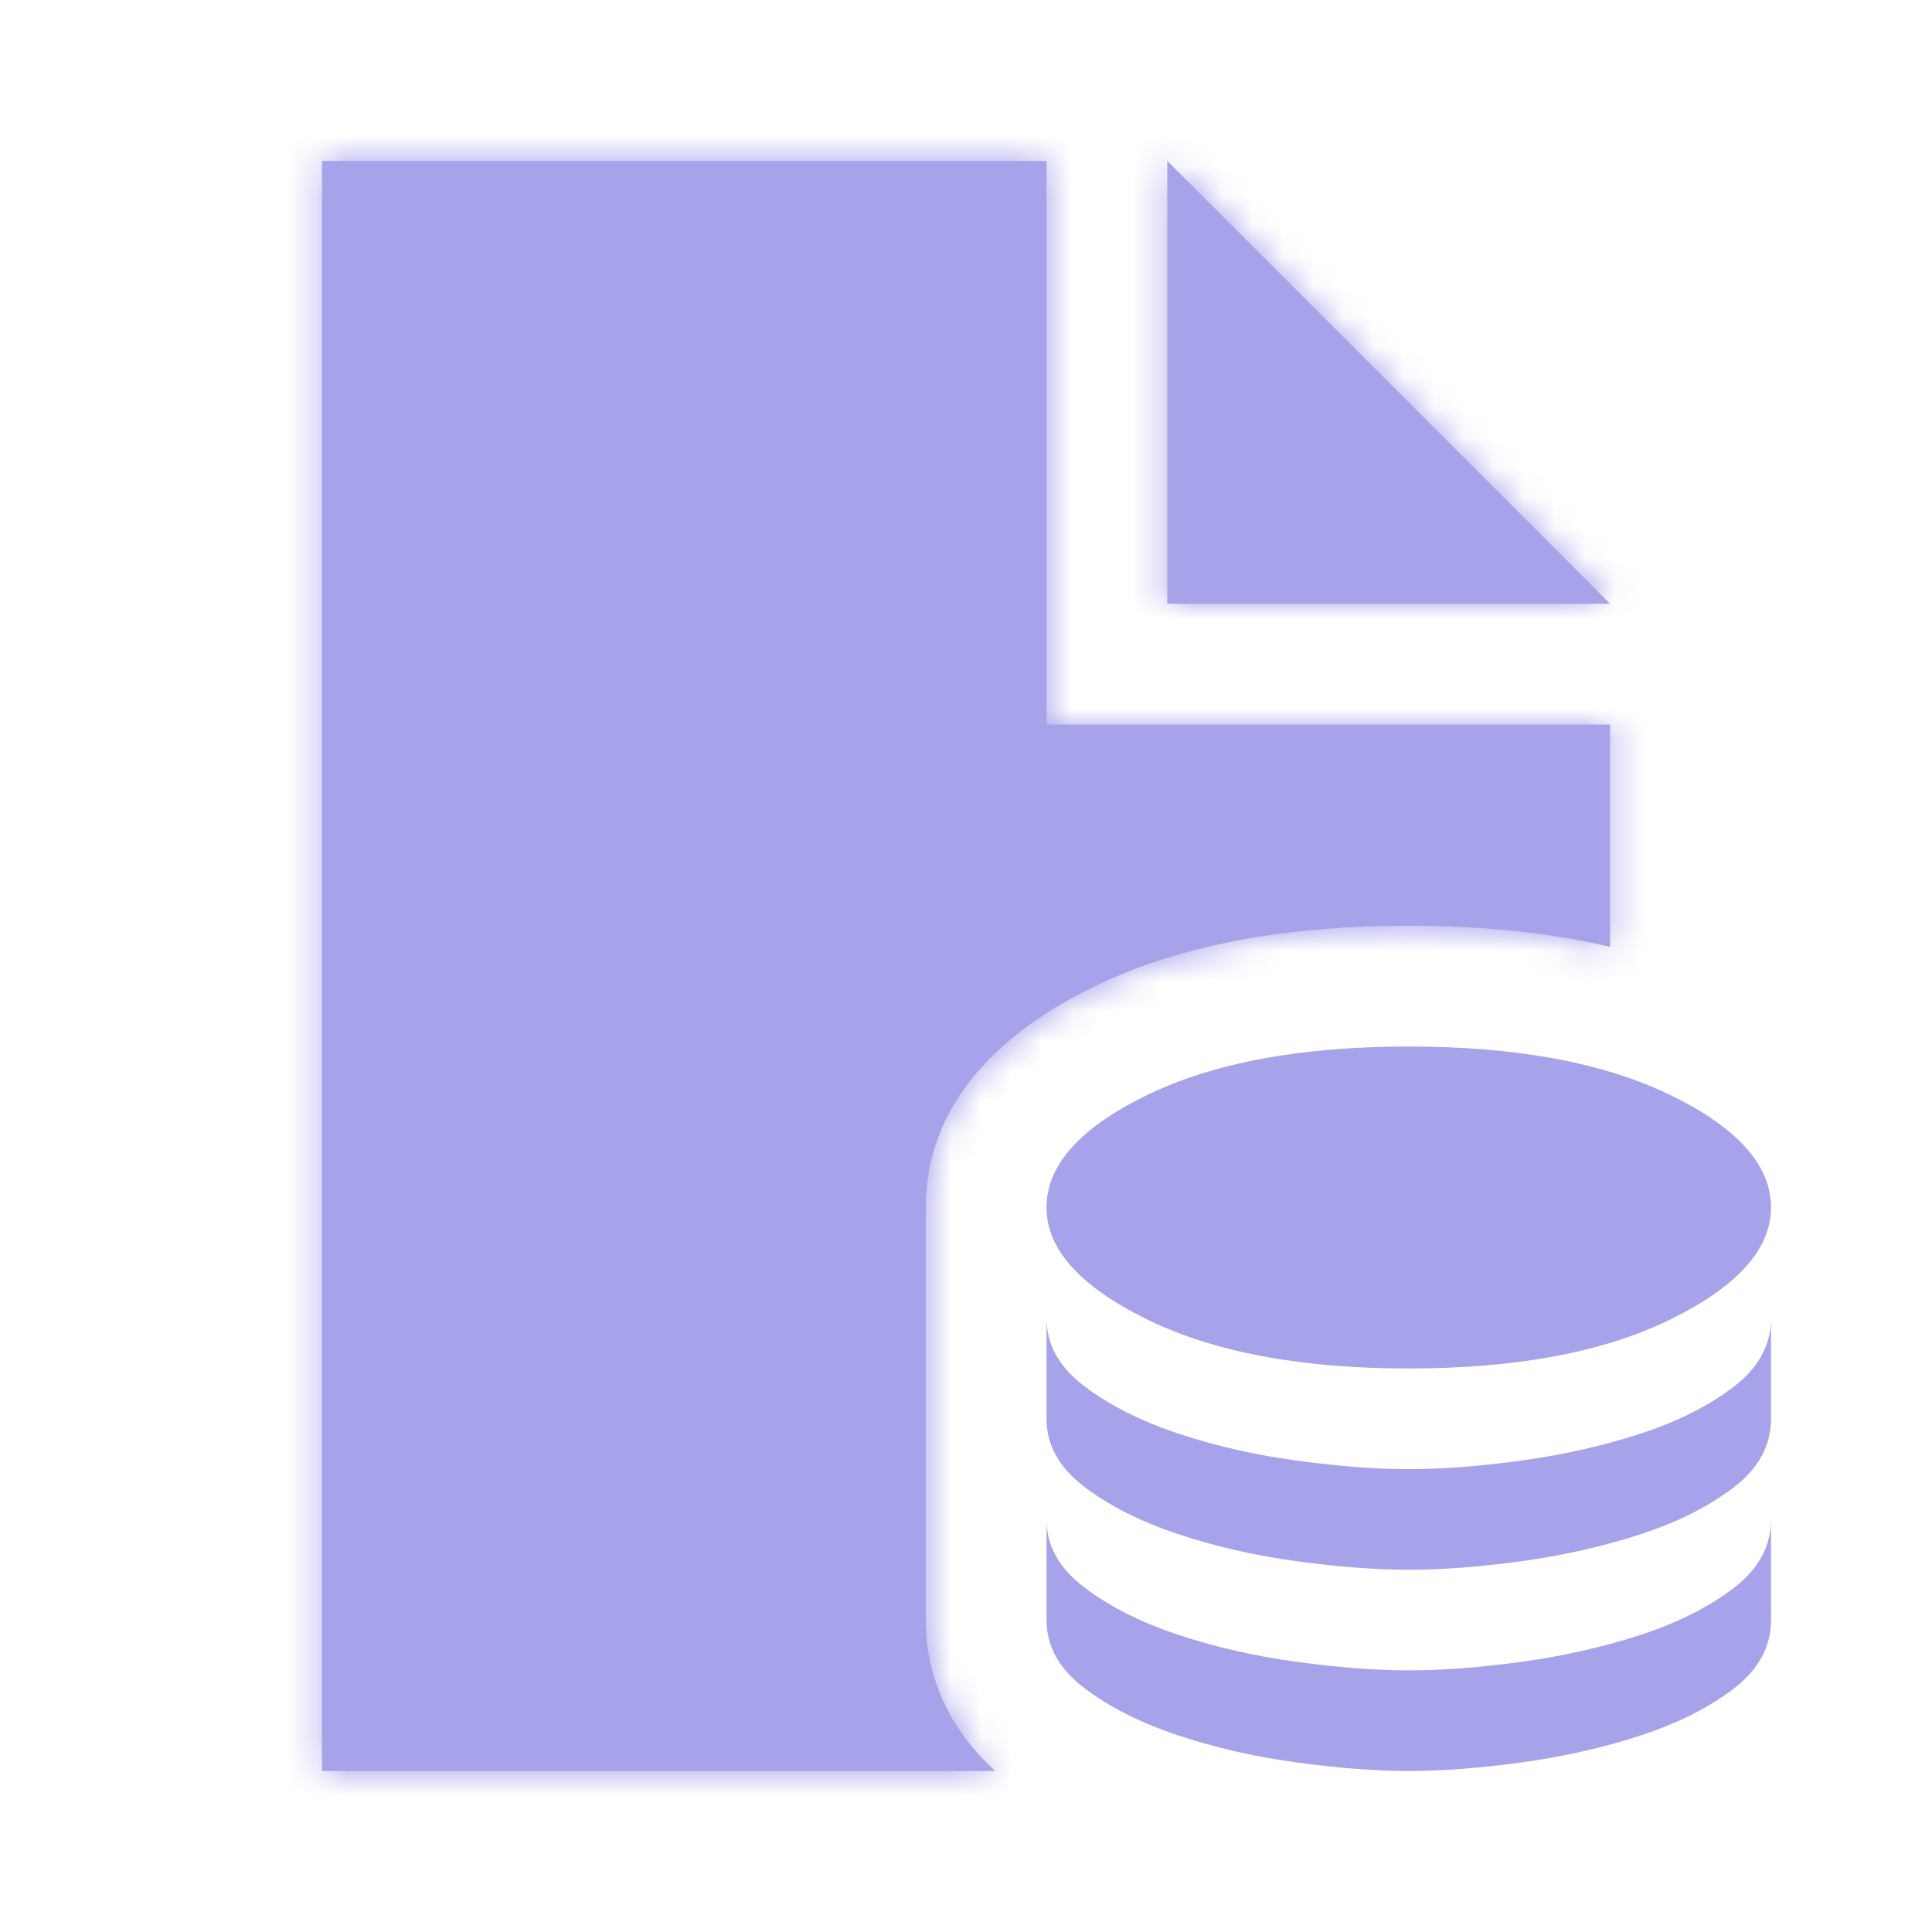 <svg width="64" height="64" viewBox="0 0 64 64" fill="none" xmlns="http://www.w3.org/2000/svg">
<path d="M46.667 45.333C50.245 45.333 53.139 44.789 55.35 43.7C57.561 42.611 58.667 41.378 58.667 40C58.667 38.6 57.561 37.361 55.35 36.283C53.139 35.206 50.245 34.667 46.667 34.667C43.089 34.667 40.194 35.206 37.983 36.283C35.772 37.361 34.667 38.6 34.667 40C34.667 41.378 35.772 42.611 37.983 43.7C40.194 44.789 43.089 45.333 46.667 45.333ZM46.667 48.667C47.778 48.667 49.022 48.572 50.4 48.383C51.778 48.194 53.083 47.9 54.317 47.5C55.55 47.1 56.583 46.583 57.417 45.95C58.25 45.317 58.667 44.556 58.667 43.667V47C58.667 47.889 58.25 48.65 57.417 49.283C56.583 49.917 55.55 50.433 54.317 50.833C53.083 51.233 51.778 51.528 50.4 51.717C49.022 51.906 47.778 52 46.667 52C45.578 52 44.339 51.906 42.95 51.717C41.561 51.528 40.25 51.228 39.017 50.817C37.783 50.406 36.75 49.883 35.917 49.25C35.083 48.617 34.667 47.867 34.667 47V43.667C34.667 44.533 35.083 45.283 35.917 45.917C36.75 46.55 37.783 47.072 39.017 47.483C40.25 47.895 41.561 48.194 42.95 48.383C44.339 48.572 45.578 48.667 46.667 48.667ZM46.667 55.333C47.778 55.333 49.022 55.239 50.4 55.05C51.778 54.861 53.083 54.567 54.317 54.167C55.55 53.767 56.583 53.25 57.417 52.617C58.25 51.983 58.667 51.222 58.667 50.333V53.667C58.667 54.556 58.25 55.317 57.417 55.95C56.583 56.583 55.55 57.1 54.317 57.5C53.083 57.9 51.778 58.194 50.4 58.383C49.022 58.572 47.778 58.667 46.667 58.667C45.578 58.667 44.339 58.572 42.95 58.383C41.561 58.194 40.25 57.895 39.017 57.483C37.783 57.072 36.75 56.55 35.917 55.917C35.083 55.283 34.667 54.533 34.667 53.667V50.333C34.667 51.2 35.083 51.95 35.917 52.583C36.75 53.217 37.783 53.739 39.017 54.15C40.25 54.561 41.561 54.861 42.95 55.05C44.339 55.239 45.578 55.333 46.667 55.333Z" fill="#A6A3EA"/>
<mask id="path-2-inside-1_7309_848" fill="white">
<path fill-rule="evenodd" clip-rule="evenodd" d="M38.668 5.333H10.668V58.667H32.972C31.638 57.465 30.668 55.779 30.668 53.667V50.333V47V43.667V40C30.668 36.151 33.733 33.906 36.232 32.688C39.18 31.251 42.738 30.667 46.668 30.667C49.044 30.667 51.283 30.88 53.335 31.366V20L38.668 5.333ZM34.667 5.333H38.667V20H53.334V24H34.667V5.333Z"/>
</mask>
<path fill-rule="evenodd" clip-rule="evenodd" d="M38.668 5.333H10.668V58.667H32.972C31.638 57.465 30.668 55.779 30.668 53.667V50.333V47V43.667V40C30.668 36.151 33.733 33.906 36.232 32.688C39.18 31.251 42.738 30.667 46.668 30.667C49.044 30.667 51.283 30.88 53.335 31.366V20L38.668 5.333ZM34.667 5.333H38.667V20H53.334V24H34.667V5.333Z" fill="#A6A3EA"/>
<path d="M10.668 5.333V1.333H6.668V5.333H10.668ZM38.668 5.333L41.496 2.505L40.325 1.333H38.668V5.333ZM10.668 58.667H6.668V62.667H10.668V58.667ZM32.972 58.667V62.667H43.393L35.649 55.694L32.972 58.667ZM36.232 32.688L37.985 36.283L37.985 36.283L36.232 32.688ZM53.335 31.366L52.412 35.258L57.335 36.425V31.366H53.335ZM53.335 20H57.335V18.343L56.163 17.172L53.335 20ZM38.667 5.333H42.667V1.333H38.667V5.333ZM34.667 5.333V1.333H30.667V5.333H34.667ZM38.667 20H34.667V24H38.667V20ZM53.334 20H57.334V16H53.334V20ZM53.334 24V28H57.334V24H53.334ZM34.667 24H30.667V28H34.667V24ZM10.668 9.333H38.668V1.333H10.668V9.333ZM14.668 58.667V5.333H6.668V58.667H14.668ZM32.972 54.667H10.668V62.667H32.972V54.667ZM26.668 53.667C26.668 57.117 28.284 59.828 30.296 61.639L35.649 55.694C34.992 55.103 34.668 54.441 34.668 53.667H26.668ZM26.668 50.333V53.667H34.668V50.333H26.668ZM26.668 47V50.333H34.668V47H26.668ZM26.668 43.667V47H34.668V43.667H26.668ZM26.668 40V43.667H34.668V40H26.668ZM34.479 29.092C31.733 30.431 26.668 33.677 26.668 40H34.668C34.668 39.248 34.934 38.645 35.482 38.038C36.087 37.367 36.981 36.772 37.985 36.283L34.479 29.092ZM46.668 26.667C42.386 26.667 38.164 27.296 34.479 29.092L37.985 36.283C40.196 35.206 43.09 34.667 46.668 34.667V26.667ZM54.257 27.474C51.834 26.9 49.273 26.667 46.668 26.667V34.667C48.814 34.667 50.733 34.86 52.412 35.258L54.257 27.474ZM49.335 20V31.366H57.335V20H49.335ZM35.84 8.162L50.506 22.828L56.163 17.172L41.496 2.505L35.84 8.162ZM38.667 1.333H34.667V9.333H38.667V1.333ZM42.667 20V5.333H34.667V20H42.667ZM53.334 16H38.667V24H53.334V16ZM57.334 24V20H49.334V24H57.334ZM34.667 28H53.334V20H34.667V28ZM30.667 5.333V24H38.667V5.333H30.667Z" fill="#A6A3EA" mask="url(#path-2-inside-1_7309_848)"/>
</svg>
